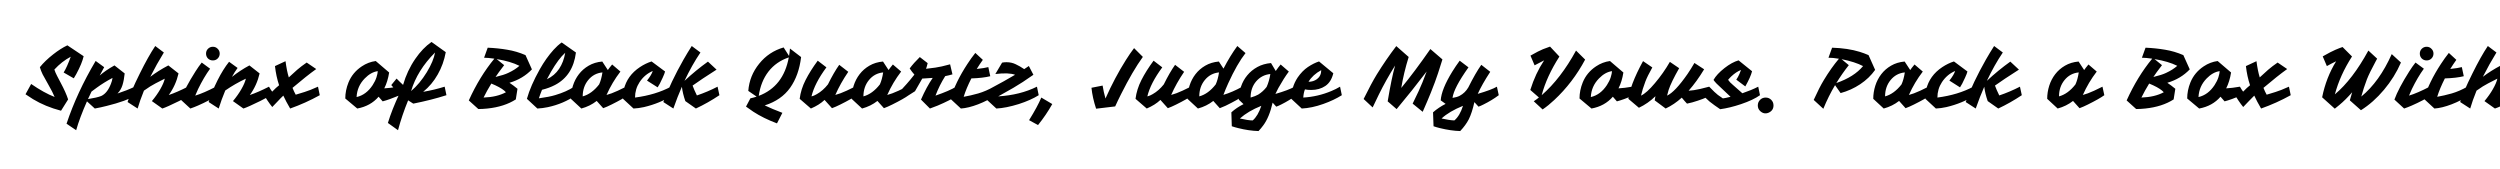 <svg width="4000" height="270" viewBox="0 0 4000 270" fill="none" xmlns="http://www.w3.org/2000/svg">
<g clip-path="url(#clip0_170_142)">
<path d="M113.18 90.755C103.55 95.885 94.82 102.725 86.99 111.275C87.98 114.425 89.42 117.8 91.31 121.4C93.2 124.91 95.18 128.69 97.25 132.74C102.74 143 106.655 151.775 108.995 159.065L97.655 177.155C80.825 172.745 65.885 166.58 52.835 158.66C48.785 156.14 44.78 153.53 40.82 150.83L49.865 134.36C63.545 143.81 76.055 150.74 87.395 155.15C85.235 149.84 81.995 143.45 77.675 135.98C73.355 128.42 70.205 122.75 68.225 118.97C66.335 115.1 64.85 111.275 63.77 107.495C69.35 100.565 76.46 93.725 85.1 86.975C93.02 80.765 100.58 75.95 107.78 72.53L133.835 89.945C132.125 97.595 128.21 107.09 122.09 118.43C120.56 121.31 119.21 123.605 118.04 125.315L101.84 116C105.44 110.24 109.22 101.825 113.18 90.755ZM159.526 120.86C165.466 115.55 173.341 110.15 183.151 104.66L199.486 117.485C198.766 124.685 197.596 130.895 195.976 136.115C194.356 141.335 191.701 145.835 188.011 149.615C197.731 146.465 206.956 142.82 215.686 138.68L218.521 152.315C207.091 158.705 191.161 164.42 170.731 169.46C164.431 171.08 158.086 172.475 151.696 173.645L139.141 162.17C131.401 179.63 125.641 195.02 121.861 208.34L106.471 197.945C117.541 164.645 133.066 131.165 153.046 97.505L166.681 107.495L159.526 120.86ZM140.761 158.525C150.481 156.995 157.591 155.33 162.091 153.53C168.571 150.47 173.701 143.99 177.481 134.09C178.741 131.03 179.596 127.88 180.046 124.64C170.866 129.5 162.451 134.72 154.801 140.3C152.191 142.19 149.401 144.26 146.431 146.51L140.761 158.525ZM240.439 122.885C248.809 116.495 258.439 110.42 269.329 104.66L285.664 117.485C282.694 130.265 277.474 141.785 270.004 152.045C279.004 148.985 289.219 144.53 300.649 138.68L303.484 152.315C299.794 154.745 294.169 157.85 286.609 161.63C273.649 168.02 264.694 172.025 259.744 173.645L243.004 161.765C248.404 155.285 252.904 148.895 256.504 142.595C260.194 136.205 262.579 130.625 263.659 125.855C251.869 131.705 244.084 135.845 240.304 138.275C236.614 140.705 233.284 142.955 230.314 145.025C225.904 155.915 222.529 165.455 220.189 173.645L204.124 163.25C207.094 153.08 213.619 137.87 223.699 117.62C232.879 99.08 241.114 84.41 248.404 73.61L262.174 84.005C254.614 96.245 247.369 109.205 240.439 122.885ZM332.766 93.59C330.696 91.43 329.661 88.82 329.661 85.76C329.661 82.7 330.696 80.135 332.766 78.065C334.926 75.905 337.536 74.825 340.596 74.825C343.656 74.825 346.221 75.905 348.291 78.065C350.451 80.135 351.531 82.7 351.531 85.76C351.531 88.82 350.451 91.43 348.291 93.59C346.221 95.66 343.656 96.695 340.596 96.695C337.536 96.695 334.926 95.66 332.766 93.59ZM312.381 152.99C321.561 150.2 332.586 145.43 345.456 138.68L348.291 152.315C339.561 157.985 329.031 163.52 316.701 168.92C312.561 170.72 308.511 172.295 304.551 173.645L289.026 159.335C293.436 147.275 301.356 132.245 312.786 114.245C316.206 108.845 319.536 104.12 322.776 100.07L336.141 109.925C329.571 118.925 323.181 129.77 316.971 142.46C315.171 146.24 313.641 149.75 312.381 152.99ZM371.11 123.02C380.11 115.91 389.425 109.79 399.055 104.66L415.39 117.485C412.42 130.265 407.2 141.785 399.73 152.045C408.73 148.985 418.945 144.53 430.375 138.68L433.21 152.315C429.52 154.745 423.895 157.85 416.335 161.63C403.375 168.02 394.42 172.025 389.47 173.645L372.73 161.765C378.13 155.285 382.63 148.895 386.23 142.595C389.92 136.205 392.305 130.625 393.385 125.855C381.865 131.255 370.885 137.555 360.445 144.755C356.305 154.655 352.795 164.285 349.915 173.645L333.85 163.25C336.91 152.9 341.68 141.245 348.16 128.285C354.01 116.675 360.13 106.865 366.52 98.855L380.155 108.71C377.005 112.94 373.99 117.71 371.11 123.02ZM435.628 171.215C430.678 165.185 425.637 157.67 420.507 148.67L430.363 138.68C432.253 142.01 433.963 144.665 435.493 146.645C439.723 142.235 443.413 138.815 446.562 136.385C443.413 127.025 441.208 116.81 439.948 105.74L456.823 97.91C458.263 108.62 460.018 117.26 462.088 123.83C466.588 119.6 471.043 115.55 475.453 111.68C479.953 107.81 485.038 103.94 490.708 100.07L505.962 110.465C495.613 117.845 482.968 127.88 468.028 140.57C469.558 144.53 471.268 148.175 473.158 151.505C484.228 148.265 492.103 145.7 496.783 143.81C501.553 141.83 505.558 140.12 508.798 138.68L511.633 152.315C496.333 160.775 480.538 167.885 464.248 173.645C459.748 165.995 456.103 159.11 453.313 152.99C450.253 155.87 447.373 158.795 444.673 161.765C441.973 164.645 438.958 167.795 435.628 171.215ZM605.776 154.745C597.136 164.735 585.751 171.035 571.621 173.645L552.451 157.58C552.451 148.94 554.161 140.39 557.581 131.93C561.901 121.31 569.011 112.715 578.911 106.145C585.751 101.555 593.176 98.72 601.186 97.64L622.651 116C621.121 125.72 618.511 134.18 614.821 141.38C621.301 141.02 628.636 140.12 636.826 138.68L639.796 152.315C628.096 157.175 618.916 160.46 612.256 162.17L605.776 154.745ZM570.541 155.285C580.801 152.945 589.351 146.6 596.191 136.25C599.071 131.84 601.141 127.61 602.401 123.56C603.661 119.51 604.336 116.27 604.426 113.84C597.136 114.83 590.206 118.7 583.636 125.45C575.446 133.82 571.081 143.765 570.541 155.285ZM620.618 196.73C624.938 182.6 631.058 167.075 638.978 150.155C634.478 145.655 630.158 140.975 626.018 136.115L634.523 125.72L640.193 131.39C641.813 133.01 643.388 134.495 644.918 135.845C649.238 120.725 655.763 106.82 664.493 94.13C672.323 82.7 680.963 73.7 690.413 67.13L713.228 83.465C710.888 96.335 706.613 108.215 700.403 119.105C694.283 129.995 686.498 139.265 677.048 146.915C688.748 144.935 700.223 142.19 711.473 138.68L714.308 152.315C698.288 157.445 680.603 161.945 661.253 165.815L653.018 160.55C646.448 176.57 641.048 192.5 636.818 208.34L620.618 196.73ZM657.743 145.7C666.923 137.96 675.293 127.925 682.853 115.595C690.143 103.535 694.553 93.005 696.083 84.005C677.093 102.995 664.313 123.56 657.743 145.7ZM815.158 132.47C819.388 135.26 823.663 138.455 827.983 142.055L825.283 159.065C813.043 166.895 797.923 171.755 779.923 173.645C774.793 174.185 769.933 174.455 765.343 174.455L750.088 160.685C761.608 135.215 775.243 112.94 790.993 93.86C784.063 92.87 778.573 92.375 774.523 92.375L780.328 76.31C791.128 76.76 801.523 77.84 811.513 79.55C821.503 81.17 831.268 84.05 840.808 88.19L851.068 111.005C841.438 121.085 829.468 128.24 815.158 132.47ZM792.883 123.155C801.883 120.995 808.633 118.835 813.133 116.675C820.333 113.345 826.318 109.565 831.088 105.335C821.638 100.565 809.488 96.965 794.638 94.535L806.653 104.255C799.993 112.895 795.403 119.195 792.883 123.155ZM773.713 156.095C788.113 155.555 800.038 152.72 809.488 147.59C806.338 143.99 800.713 140.3 792.613 136.52C790.363 135.53 788.203 134.585 786.133 133.685C781.363 141.425 777.223 148.895 773.713 156.095ZM843.057 158.12C846.927 144.17 853.813 128.375 863.713 110.735C870.283 99.035 877.663 88.64 885.853 79.55C889.993 74.96 894.268 71.09 898.678 67.94L921.493 84.005C918.433 108.575 907.273 125.9 888.013 135.98C881.803 139.22 874.873 141.785 867.223 143.675C865.063 148.985 863.398 153.53 862.228 157.31C873.388 155.78 882.073 154.07 888.283 152.18C900.433 148.58 910.558 144.08 918.658 138.68L921.493 152.315C908.263 161.495 893.233 167.885 876.403 171.485C870.823 172.655 865.288 173.375 859.798 173.645L843.057 158.12ZM875.053 126.8C883.243 122.93 889.768 117.35 894.628 110.06C899.488 102.77 902.728 94.22 904.348 84.41C897.238 90.8 889.633 100.97 881.533 114.92C879.193 118.88 877.033 122.84 875.053 126.8ZM954.728 161.495C947.618 167.075 939.428 171.125 930.158 173.645L913.418 158.12C913.418 151.01 914.498 144.035 916.658 137.195C918.818 130.355 922.013 124.19 926.243 118.7C930.473 113.21 935.693 108.665 941.903 105.065C948.203 101.375 955.448 99.17 963.638 98.45L972.548 112.085C973.628 110.375 975.923 107.405 979.433 103.175L992.663 114.515C983.753 126.125 976.373 138.545 970.523 151.775L970.118 152.045C975.338 150.695 981.458 148.4 988.478 145.16C995.498 141.83 999.953 139.67 1001.84 138.68L1004.81 152.315C999.503 156.185 990.683 161.18 978.353 167.3C973.493 169.73 969.083 171.665 965.123 173.105L954.728 161.495ZM932.318 154.205C941.948 151.595 950.723 145.205 958.643 135.035C960.983 129.905 962.738 123.515 963.908 115.865C954.638 116.765 947.033 120.86 941.093 128.15C935.243 135.35 932.318 144.035 932.318 154.205ZM1016.05 156.095C1038.1 153.215 1057.27 147.41 1073.56 138.68L1076.53 152.315C1062.67 161.045 1047.28 167.39 1030.36 171.35C1024.69 172.61 1019.11 173.375 1013.62 173.645L996.876 158.12C996.876 151.73 997.281 146.78 998.091 143.27C1001.6 128.42 1010.2 116.45 1023.88 107.36C1030 103.31 1036.21 100.295 1042.51 98.315L1064.11 114.38C1063.66 116.45 1062.4 119.735 1060.33 124.235C1056.91 131.795 1054.21 136.97 1052.23 139.76L1035.22 128.96C1040.08 122.84 1043.14 117.71 1044.4 113.57C1035.76 117.26 1028.74 123.2 1023.34 131.39C1018.48 138.77 1016.05 147.005 1016.05 156.095ZM1151.08 152.315C1138.84 160.505 1126.29 167.615 1113.42 173.645L1096.54 161.765C1093.75 153.845 1091.91 146.195 1091.01 138.815C1086.42 149.255 1081.87 160.865 1077.37 173.645L1061.31 163.25C1069.14 142.19 1079.89 119.6 1093.57 95.48C1097.89 87.92 1102.3 80.63 1106.8 73.61L1120.71 84.005C1111.62 97.415 1103.11 112.535 1095.19 129.365C1107.25 118.115 1119.76 107.855 1132.72 98.585L1146.49 111.41C1129.93 121.94 1117.15 130.445 1108.15 136.925C1109.68 141.245 1111.98 146.51 1115.04 152.72C1126.47 148.85 1137.49 144.17 1148.11 138.68L1151.08 152.315ZM1223.58 168.65C1231.23 172.34 1240.64 176.3 1251.8 180.53L1243.16 197.405C1228.58 191.915 1215.98 185.705 1205.36 178.775C1201.67 176.345 1197.75 173.6 1193.61 170.54L1200.63 157.31C1203.78 156.68 1207.11 155.78 1210.62 154.61L1197.26 145.43C1198.52 129.23 1204.32 114.74 1214.67 101.96C1224.93 89.18 1237.98 80.495 1253.82 75.905L1262.46 89.54C1263 86.66 1263.5 82.7 1263.95 77.66L1281.77 91.295C1279.43 110.825 1273.58 127.205 1264.22 140.435C1254.86 153.575 1241.31 162.98 1223.58 168.65ZM1214 153.395C1240.37 143.405 1256.39 122.885 1262.06 91.835C1248.65 96.335 1237.8 103.895 1229.52 114.515C1221.33 125.135 1216.16 138.095 1214 153.395ZM1319.3 159.875C1313.63 165.275 1306.34 169.865 1297.43 173.645L1279.48 158.12C1280.74 147.95 1283.89 137.915 1288.93 128.015C1293.97 118.115 1300.45 107.81 1308.37 97.1L1322.27 107.765C1309.67 124.775 1301.71 140.255 1298.38 154.205C1298.47 154.205 1299.28 153.98 1300.81 153.53C1302.43 152.99 1304.5 152 1307.02 150.56C1313.41 146.96 1319.3 141.785 1324.7 135.035C1331 122.255 1337.03 111.815 1342.79 103.715L1357.24 114.92C1348.78 127.34 1341.89 139.625 1336.58 151.775L1336.04 152.045C1341.8 150.515 1348.06 148.175 1354.81 145.025C1361.65 141.875 1366.01 139.76 1367.9 138.68L1370.74 152.315C1365.16 156.365 1356.38 161.36 1344.41 167.3C1339.55 169.73 1335.14 171.665 1331.18 173.105L1319.3 159.875ZM1403.89 161.495C1396.78 167.075 1388.59 171.125 1379.32 173.645L1362.58 158.12C1362.58 151.01 1363.66 144.035 1365.82 137.195C1367.98 130.355 1371.18 124.19 1375.41 118.7C1379.64 113.21 1384.86 108.665 1391.07 105.065C1397.37 101.375 1404.61 99.17 1412.8 98.45L1421.71 112.085C1422.79 110.375 1425.09 107.405 1428.6 103.175L1441.83 114.515C1432.92 126.125 1425.54 138.545 1419.69 151.775L1419.28 152.045C1424.5 150.695 1430.62 148.4 1437.64 145.16C1444.66 141.83 1449.12 139.67 1451.01 138.68L1453.98 152.315C1448.67 156.185 1439.85 161.18 1427.52 167.3C1422.66 169.73 1418.25 171.665 1414.29 173.105L1403.89 161.495ZM1381.48 154.205C1391.11 151.595 1399.89 145.205 1407.81 135.035C1410.15 129.905 1411.9 123.515 1413.07 115.865C1403.8 116.765 1396.2 120.86 1390.26 128.15C1384.41 135.35 1381.48 144.035 1381.48 154.205ZM1455.49 109.52C1459.81 103.67 1465.21 97.595 1471.69 91.295L1484.25 101.015C1483.26 105.155 1482.4 108.17 1481.68 110.06C1493.29 108.8 1501.66 107.54 1506.79 106.28C1511.92 105.02 1516.38 103.895 1520.16 102.905L1523.94 118.97C1520.25 120.05 1516.38 120.995 1512.33 121.805C1506.12 131.615 1500.94 142.01 1496.8 152.99C1511.74 147.86 1522.77 143.09 1529.88 138.68L1532.85 152.315C1524.57 157.715 1513.72 163.25 1500.31 168.92C1495.99 170.72 1491.85 172.295 1487.89 173.645L1473.58 159.335C1479.43 145.925 1485.69 134.36 1492.35 124.64C1486.05 125.18 1480.47 125.54 1475.61 125.72C1474.17 128.42 1470.3 135.17 1464 145.97L1454.01 152.315L1441.18 144.755C1448.65 136.655 1453.69 130.985 1456.3 127.745C1458.91 124.505 1461.16 121.715 1463.05 119.375C1460.44 116.495 1457.92 113.21 1455.49 109.52ZM1562.81 110.33C1571.18 109.43 1577.35 108.44 1581.31 107.36L1584.41 121.94C1576.49 123.92 1566.41 125.09 1554.17 125.45C1548.68 136.25 1544.59 146.06 1541.89 154.88C1549.18 153.62 1556.96 151.82 1565.24 149.48C1573.52 147.05 1581.85 143.45 1590.22 138.68L1593.05 152.315C1584.86 157.985 1575.5 162.845 1564.97 166.895C1554.62 170.855 1545.44 173.105 1537.43 173.645L1520.69 158.12C1526 140.48 1535.05 121.895 1547.83 102.365C1551.79 96.245 1556.02 90.35 1560.52 84.68L1572.53 95.75C1569.02 100.61 1565.78 105.47 1562.81 110.33ZM1597.14 154.205C1620.63 152.765 1641.29 147.59 1659.11 138.68L1661.94 152.315C1653.48 157.625 1642.86 162.35 1630.08 166.49C1616.49 170.72 1604.52 173.105 1594.17 173.645L1577.97 158.66C1579.59 151.19 1581.08 145.925 1582.43 142.865C1599.71 133.685 1613.61 125.945 1624.14 119.645C1617.48 117.125 1606.95 116.72 1592.55 118.43L1603.35 100.205C1605.42 99.755 1607.76 99.53 1610.37 99.53C1615.77 99.53 1620.68 100.61 1625.09 102.77C1629.59 104.84 1634.13 107.45 1638.72 110.6L1646.15 105.605L1653.44 119.645C1641.65 128.015 1630.94 134.99 1621.31 140.57C1611.68 146.15 1603.62 150.695 1597.14 154.205ZM1646.52 192.275C1655.52 177.785 1662.04 165.725 1666.09 156.095L1683.64 166.49C1677.07 178.19 1669.47 189.395 1660.83 200.105L1646.52 192.275ZM1753.77 173.915C1749.9 162.215 1747.43 151.055 1746.35 140.435L1764.17 136.925C1765.25 143.765 1766.78 150.65 1768.76 157.58C1778.66 135.35 1789.55 114.83 1801.43 96.02C1805.66 89.27 1810.02 82.925 1814.52 76.985L1828.56 91.025C1817.76 105.965 1806.2 125.72 1793.87 150.29C1790.18 157.58 1786.98 164.24 1784.28 170.27L1753.77 173.915ZM1856.66 159.875C1850.99 165.275 1843.7 169.865 1834.79 173.645L1816.84 158.12C1818.1 147.95 1821.25 137.915 1826.29 128.015C1831.33 118.115 1837.81 107.81 1845.73 97.1L1859.63 107.765C1847.03 124.775 1839.07 140.255 1835.74 154.205C1835.83 154.205 1836.64 153.98 1838.17 153.53C1839.79 152.99 1841.86 152 1844.38 150.56C1850.77 146.96 1856.66 141.785 1862.06 135.035C1868.36 122.255 1874.39 111.815 1880.15 103.715L1894.6 114.92C1886.14 127.34 1879.25 139.625 1873.94 151.775L1873.4 152.045C1879.16 150.515 1885.42 148.175 1892.17 145.025C1899.01 141.875 1903.37 139.76 1905.26 138.68L1908.1 152.315C1902.52 156.365 1893.74 161.36 1881.77 167.3C1876.91 169.73 1872.5 171.665 1868.54 173.105L1856.66 159.875ZM1941.26 161.495C1934.15 167.075 1925.96 171.125 1916.69 173.645L1899.95 158.12C1899.95 151.01 1901.03 144.035 1903.19 137.195C1905.35 130.355 1908.54 124.19 1912.77 118.7C1917 113.21 1922.22 108.665 1928.43 105.065C1934.73 101.375 1941.98 99.17 1950.17 98.45L1957.59 109.79C1964.61 96.2 1971.99 84.14 1979.73 73.61L1992.83 84.95C1983.92 96.29 1974.69 112.4 1965.15 133.28C1962.27 139.58 1959.71 145.745 1957.46 151.775C1967.09 148.895 1977.17 144.53 1987.7 138.68L1990.67 152.315C1984.55 156.905 1974.65 162.53 1960.97 169.19C1957.1 170.99 1953.99 172.295 1951.65 173.105L1941.26 161.495ZM1918.85 154.205C1928.48 151.595 1937.25 145.205 1945.17 135.035C1947.51 129.905 1949.27 123.515 1950.44 115.865C1941.17 116.765 1933.56 120.86 1927.62 128.15C1921.77 135.35 1918.85 144.035 1918.85 154.205ZM1970.19 179.72C1975.77 174.68 1982.25 170.315 1989.63 166.625L1982.07 159.47C1982.07 152.36 1983.24 145.43 1985.58 138.68C1987.83 131.93 1991.16 125.9 1995.57 120.59C1999.98 115.19 2005.38 110.735 2011.77 107.225C2018.16 103.715 2025.45 101.6 2033.64 100.88L2041.2 113.57C2043.99 109.52 2046.6 106.055 2049.03 103.175L2062.13 114.515C2056.91 121.445 2051.33 130.22 2045.39 140.84C2043.59 144.08 2042.01 147.23 2040.66 150.29C2054.43 146.33 2064.69 142.46 2071.44 138.68L2074.28 152.315C2066.9 157.805 2058.89 162.71 2050.25 167.03C2047.1 168.65 2044.35 169.865 2042.01 170.675L2036.21 164.195C2032.7 179.855 2027.66 192.05 2021.09 200.78C2018.84 203.84 2016.36 206.81 2013.66 209.69C2003.49 209.42 1992.65 207.845 1981.13 204.965C1977.44 204.065 1974.02 203.075 1970.87 201.995L1970.19 179.72ZM2000.97 156.095C2006.28 154.565 2010.33 152.99 2013.12 151.37C2018.34 148.13 2022.84 144.035 2026.62 139.085C2029.32 133.145 2031.3 126.26 2032.56 118.43C2023.38 119.33 2015.78 123.29 2009.75 130.31C2003.9 137.24 2000.97 145.835 2000.97 156.095ZM1983.83 189.575C1992.65 191.645 1999.49 192.68 2004.35 192.68C2009.93 187.91 2014.52 180.125 2018.12 169.325C2003.99 174.995 1992.56 181.745 1983.83 189.575ZM2097.92 143.945C2093.69 143.945 2090.36 143.63 2087.93 143C2086.49 146.51 2085.59 150.875 2085.23 156.095C2100.71 155.195 2115.65 151.73 2130.05 145.7C2134.91 143.72 2139.59 141.38 2144.09 138.68L2146.92 152.315C2138.55 157.625 2128.65 162.305 2117.22 166.355C2105.07 170.675 2093.6 173.105 2082.8 173.645L2066.06 158.12C2066.06 145.7 2069.43 134.36 2076.18 124.1C2081.04 116.99 2086.53 111.365 2092.65 107.225C2098.86 103.085 2104.8 100.115 2110.47 98.315L2133.29 117.215C2131.04 126.575 2126.76 133.37 2120.46 137.6C2114.16 141.83 2106.65 143.945 2097.92 143.945ZM2093.6 130.85C2098.82 130.85 2103.36 129.41 2107.23 126.53C2111.73 123.11 2113.98 118.34 2113.98 112.22C2104.89 117.17 2098.1 123.38 2093.6 130.85ZM2282.65 114.38C2267.17 134.72 2251.15 154.79 2234.59 174.59L2220.28 162.17C2224.33 137.78 2228.29 118.655 2232.16 104.795C2222.44 120.275 2213.75 135.8 2206.1 151.37C2203.04 157.49 2199.76 164.33 2196.25 171.89L2181.8 158.39C2190.17 141.47 2197.19 128.375 2202.86 119.105C2212.76 103.085 2223.16 87.965 2234.05 73.745L2253.89 91.16C2248.58 108.26 2244.62 124.775 2242.01 140.705C2256.32 123.335 2271.85 102.59 2288.59 78.47L2307.89 95.075C2302.49 112.535 2298.49 124.64 2295.88 131.39C2293.36 138.05 2291.2 143.63 2289.4 148.13C2286.16 156.23 2281.79 166.49 2276.3 178.91L2260.24 165.815C2267.71 150.695 2272.97 139.265 2276.03 131.525C2279.09 123.785 2281.3 118.07 2282.65 114.38ZM2364.41 150.155C2378.99 145.925 2389.2 142.1 2395.05 138.68L2398.02 152.315C2390.82 157.715 2382.77 162.62 2373.86 167.03C2370.71 168.65 2367.96 169.865 2365.62 170.675L2359.01 163.385C2356.49 174.815 2353.52 183.95 2350.1 190.79C2346.86 197.09 2342.27 203.39 2336.33 209.69C2326.43 209.42 2315.58 207.845 2303.79 204.965C2300.1 204.065 2296.73 203.075 2293.67 201.995L2292.86 179.72C2298.89 174.41 2305.59 169.91 2312.97 166.22L2305.14 160.55C2305.95 148.67 2312.12 133.37 2323.64 114.65C2327.24 108.8 2331.2 102.95 2335.52 97.1L2349.56 107.765C2333.81 129.905 2325.3 146.195 2324.04 156.635C2328.81 155.915 2332.64 154.79 2335.52 153.26C2341.28 150.2 2345.87 145.745 2349.29 139.895C2357.03 124.415 2363.96 112.355 2370.08 103.715L2384.39 114.92C2375.57 128.42 2368.91 140.165 2364.41 150.155ZM2306.49 189.575C2314.77 191.465 2321.61 192.5 2327.01 192.68C2332.86 187.73 2337.45 179.945 2340.78 169.325C2326.11 175.265 2314.68 182.015 2306.49 189.575ZM2466.7 152.315C2487.13 134.495 2505.45 110.69 2521.65 80.9L2536.23 95.345C2523.09 120.005 2506.62 141.56 2486.82 160.01C2480.61 165.86 2474.4 170.9 2468.19 175.13L2454.01 162.035C2457.52 159.695 2460.27 157.67 2462.25 155.96L2448.48 143.945C2453.97 126.305 2461.35 110.51 2470.62 96.56C2467.56 98 2462.47 100.655 2455.36 104.525L2448.75 89C2457.75 83.87 2464.41 80.45 2468.73 78.74C2473.05 77.03 2476.83 75.635 2480.07 74.555L2495.05 90.485C2481.37 111.815 2471.92 132.425 2466.7 152.315ZM2580.55 154.745C2571.91 164.735 2560.52 171.035 2546.39 173.645L2527.22 157.58C2527.22 148.94 2528.93 140.39 2532.35 131.93C2536.67 121.31 2543.78 112.715 2553.68 106.145C2560.52 101.555 2567.95 98.72 2575.96 97.64L2597.42 116C2595.89 125.72 2593.28 134.18 2589.59 141.38C2596.07 141.02 2603.41 140.12 2611.6 138.68L2614.57 152.315C2602.87 157.175 2593.69 160.46 2587.03 162.17L2580.55 154.745ZM2545.31 155.285C2555.57 152.945 2564.12 146.6 2570.96 136.25C2573.84 131.84 2575.91 127.61 2577.17 123.56C2578.43 119.51 2579.11 116.27 2579.2 113.84C2571.91 114.83 2564.98 118.7 2558.41 125.45C2550.22 133.82 2545.85 143.765 2545.31 155.285ZM2648.71 153.935C2640.79 161.675 2631.97 167.84 2622.25 172.43L2605.38 158.12C2607.27 148.49 2609.52 140.21 2612.13 133.28C2616.36 122.21 2621.94 110.375 2628.87 97.775L2643.72 107.9C2638.5 117.17 2634.81 124.64 2632.65 130.31C2629.41 138.86 2627.07 146.42 2625.63 152.99C2631.57 150.29 2638.99 143.63 2647.9 133.01C2656.9 122.39 2664.87 111.05 2671.8 98.99L2686.65 109.115C2678.1 124.145 2672.47 135.755 2669.77 143.945C2668.78 147.095 2667.97 150.11 2667.34 152.99C2675.8 149.12 2686.69 137.6 2700.01 118.43C2703.88 112.76 2707.57 106.865 2711.08 100.745L2726.61 110.87C2718.69 124.01 2710.41 135.44 2701.77 145.16C2707.08 144.89 2713.24 143.945 2720.26 142.325C2727.28 140.705 2732.1 139.49 2734.71 138.68L2737.68 152.315C2729.94 156.455 2719.95 160.28 2707.71 163.79C2704.38 164.69 2701.54 165.365 2699.2 165.815C2699.11 165.815 2697.76 164.33 2695.15 161.36C2692.63 158.39 2691.19 156.68 2690.83 156.23C2682.82 163.52 2674.23 169.325 2665.05 173.645L2647.5 160.55L2648.71 153.935ZM2752.27 174.725C2745.79 170.405 2740.12 166.31 2735.26 162.44C2730.85 158.57 2726.04 153.935 2720.82 148.535L2734.72 138.68C2741.02 145.25 2745.66 149.66 2748.63 151.91C2751.6 154.07 2754.25 155.915 2756.59 157.445C2759.11 157.175 2763.21 156.32 2768.88 154.88L2746.47 133.685C2744.4 131.525 2742.78 129.59 2741.61 127.88C2745.03 121.76 2750.92 115.415 2759.29 108.845C2767.12 102.725 2774.59 98.63 2781.7 96.56L2803.3 113.975C2801.77 120.095 2798.17 128.195 2792.5 138.275L2778.06 127.475C2779.95 124.685 2781.61 121.67 2783.05 118.43C2784.49 115.19 2785.35 113.03 2785.62 111.95C2780.58 113.84 2775.4 117.26 2770.09 122.21C2768.2 124.01 2766.49 125.855 2764.96 127.745C2766.67 130.355 2769.28 133.1 2772.79 135.98C2778.73 141.11 2783.73 145.52 2787.78 149.21C2797.77 145.79 2806.23 142.28 2813.16 138.68L2815.99 152.315C2808.79 157.445 2798.67 162.215 2785.62 166.625C2773.56 170.675 2762.44 173.375 2752.27 174.725ZM2812.49 168.785C2812.49 165.185 2813.71 162.17 2816.14 159.74C2818.57 157.31 2821.54 156.095 2825.05 156.095C2828.56 156.095 2831.53 157.31 2833.96 159.74C2836.39 162.17 2837.6 165.14 2837.6 168.65C2837.6 174.05 2835.04 177.92 2829.91 180.26C2824.87 182.42 2820.28 181.52 2816.14 177.56C2813.71 175.22 2812.49 172.295 2812.49 168.785ZM2901.93 159.875C2907.96 146.555 2913.36 135.98 2918.13 128.15C2925.87 115.28 2933.92 103.895 2942.29 93.995C2936.08 92.915 2930.5 92.375 2925.55 92.375L2931.36 76.31C2948.28 76.85 2962.99 79.055 2975.5 82.925C2980.18 84.365 2984.91 86.12 2989.68 88.19L3000.21 111.815C2994 120.635 2986.03 128.285 2976.31 134.765C2966.68 141.155 2956.24 145.88 2944.99 148.94L2936.08 136.25C2929.06 148.04 2922.81 160.64 2917.32 174.05L2901.93 159.875ZM2938.11 132.875C2957.1 126.305 2971.36 117.26 2980.9 105.74C2972.35 101.24 2960.88 97.55 2946.48 94.67L2958.09 104.255C2950.89 113.345 2944.23 122.885 2938.11 132.875ZM3038.53 161.495C3031.42 167.075 3023.23 171.125 3013.96 173.645L2997.22 158.12C2997.22 151.01 2998.3 144.035 3000.46 137.195C3002.62 130.355 3005.81 124.19 3010.04 118.7C3014.27 113.21 3019.49 108.665 3025.7 105.065C3032 101.375 3039.25 99.17 3047.44 98.45L3056.35 112.085C3057.43 110.375 3059.72 107.405 3063.23 103.175L3076.46 114.515C3067.55 126.125 3060.17 138.545 3054.32 151.775L3053.92 152.045C3059.14 150.695 3065.26 148.4 3072.28 145.16C3079.3 141.83 3083.75 139.67 3085.64 138.68L3088.61 152.315C3083.3 156.185 3074.48 161.18 3062.15 167.3C3057.29 169.73 3052.88 171.665 3048.92 173.105L3038.53 161.495ZM3016.12 154.205C3025.75 151.595 3034.52 145.205 3042.44 135.035C3044.78 129.905 3046.54 123.515 3047.71 115.865C3038.44 116.765 3030.83 120.86 3024.89 128.15C3019.04 135.35 3016.12 144.035 3016.12 154.205ZM3099.85 156.095C3121.9 153.215 3141.07 147.41 3157.36 138.68L3160.33 152.315C3146.47 161.045 3131.08 167.39 3114.16 171.35C3108.49 172.61 3102.91 173.375 3097.42 173.645L3080.68 158.12C3080.68 151.73 3081.08 146.78 3081.89 143.27C3085.4 128.42 3094 116.45 3107.68 107.36C3113.8 103.31 3120.01 100.295 3126.31 98.315L3147.91 114.38C3147.46 116.45 3146.2 119.735 3144.13 124.235C3140.71 131.795 3138.01 136.97 3136.03 139.76L3119.02 128.96C3123.88 122.84 3126.94 117.71 3128.2 113.57C3119.56 117.26 3112.54 123.2 3107.14 131.39C3102.28 138.77 3099.85 147.005 3099.85 156.095ZM3234.88 152.315C3222.64 160.505 3210.08 167.615 3197.21 173.645L3180.34 161.765C3177.55 153.845 3175.7 146.195 3174.8 138.815C3170.21 149.255 3165.67 160.865 3161.17 173.645L3145.1 163.25C3152.93 142.19 3163.69 119.6 3177.37 95.48C3181.69 87.92 3186.1 80.63 3190.6 73.61L3204.5 84.005C3195.41 97.415 3186.91 112.535 3178.99 129.365C3191.05 118.115 3203.56 107.855 3216.52 98.585L3230.29 111.41C3213.73 121.94 3200.95 130.445 3191.95 136.925C3193.48 141.245 3195.77 146.51 3198.83 152.72C3210.26 148.85 3221.29 144.17 3231.91 138.68L3234.88 152.315ZM3316.83 161.495C3309.72 167.075 3301.53 171.125 3292.26 173.645L3275.52 158.12C3275.52 151.01 3276.6 144.035 3278.76 137.195C3280.92 130.355 3284.12 124.19 3288.35 118.7C3292.58 113.21 3297.8 108.665 3304.01 105.065C3310.31 101.375 3317.55 99.17 3325.74 98.45L3334.65 112.085C3335.73 110.375 3338.03 107.405 3341.54 103.175L3354.77 114.515C3345.86 126.125 3338.48 138.545 3332.63 151.775L3332.22 152.045C3337.44 150.695 3343.56 148.4 3350.58 145.16C3357.6 141.83 3362.06 139.67 3363.95 138.68L3366.92 152.315C3361.61 156.185 3352.79 161.18 3340.46 167.3C3335.6 169.73 3331.19 171.665 3327.23 173.105L3316.83 161.495ZM3294.42 154.205C3304.05 151.595 3312.83 145.205 3320.75 135.035C3323.09 129.905 3324.84 123.515 3326.01 115.865C3316.74 116.765 3309.14 120.86 3303.2 128.15C3297.35 135.35 3294.42 144.035 3294.42 154.205ZM3467.7 132.47C3471.93 135.26 3476.2 138.455 3480.52 142.055L3477.82 159.065C3465.58 166.895 3450.46 171.755 3432.46 173.645C3427.33 174.185 3422.47 174.455 3417.88 174.455L3402.63 160.685C3414.15 135.215 3427.78 112.94 3443.53 93.86C3436.6 92.87 3431.11 92.375 3427.06 92.375L3432.87 76.31C3443.67 76.76 3454.06 77.84 3464.05 79.55C3474.04 81.17 3483.81 84.05 3493.35 88.19L3503.61 111.005C3493.98 121.085 3482.01 128.24 3467.7 132.47ZM3445.42 123.155C3454.42 120.995 3461.17 118.835 3465.67 116.675C3472.87 113.345 3478.86 109.565 3483.63 105.335C3474.18 100.565 3462.03 96.965 3447.18 94.535L3459.19 104.255C3452.53 112.895 3447.94 119.195 3445.42 123.155ZM3426.25 156.095C3440.65 155.555 3452.58 152.72 3462.03 147.59C3458.88 143.99 3453.25 140.3 3445.15 136.52C3442.9 135.53 3440.74 134.585 3438.67 133.685C3433.9 141.425 3429.76 148.895 3426.25 156.095ZM3552.84 154.745C3544.2 164.735 3532.81 171.035 3518.68 173.645L3499.51 157.58C3499.51 148.94 3501.22 140.39 3504.64 131.93C3508.96 121.31 3516.07 112.715 3525.97 106.145C3532.81 101.555 3540.24 98.72 3548.25 97.64L3569.71 116C3568.18 125.72 3565.57 134.18 3561.88 141.38C3568.36 141.02 3575.7 140.12 3583.89 138.68L3586.86 152.315C3575.16 157.175 3565.98 160.46 3559.32 162.17L3552.84 154.745ZM3517.6 155.285C3527.86 152.945 3536.41 146.6 3543.25 136.25C3546.13 131.84 3548.2 127.61 3549.46 123.56C3550.72 119.51 3551.4 116.27 3551.49 113.84C3544.2 114.83 3537.27 118.7 3530.7 125.45C3522.51 133.82 3518.14 143.765 3517.6 155.285ZM3589.14 171.215C3584.19 165.185 3579.15 157.67 3574.02 148.67L3583.88 138.68C3585.77 142.01 3587.48 144.665 3589.01 146.645C3593.24 142.235 3596.93 138.815 3600.08 136.385C3596.93 127.025 3594.72 116.81 3593.46 105.74L3610.34 97.91C3611.78 108.62 3613.53 117.26 3615.6 123.83C3620.1 119.6 3624.56 115.55 3628.97 111.68C3633.47 107.81 3638.55 103.94 3644.22 100.07L3659.48 110.465C3649.13 117.845 3636.48 127.88 3621.54 140.57C3623.07 144.53 3624.78 148.175 3626.67 151.505C3637.74 148.265 3645.62 145.7 3650.3 143.81C3655.07 141.83 3659.07 140.12 3662.31 138.68L3665.15 152.315C3649.85 160.775 3634.05 167.885 3617.76 173.645C3613.26 165.995 3609.62 159.11 3606.83 152.99C3603.77 155.87 3600.89 158.795 3598.19 161.765C3595.49 164.645 3592.47 167.795 3589.14 171.215ZM3778.06 154.475C3797.41 138.635 3813.65 116 3826.79 86.57L3841.51 100.07C3834.76 115.64 3825.71 130.175 3814.37 143.675C3803.03 157.175 3790.75 168.065 3777.52 176.345L3759.7 160.55C3760.51 157.58 3761.77 153.26 3763.48 147.59C3756.46 155.69 3749.62 162.485 3742.96 167.975C3740.62 169.955 3738.19 171.935 3735.67 173.915L3715.42 155.69C3719.65 134.63 3727.12 115.415 3737.83 98.045C3733.42 100.115 3728.47 102.68 3722.98 105.74L3716.36 90.215C3725.54 84.995 3732.29 81.485 3736.61 79.685C3741.02 77.795 3744.85 76.31 3748.09 75.23L3763.21 90.35C3750.34 110.42 3741.2 130.625 3735.8 150.965C3754.7 135.125 3772.57 111.77 3789.4 80.9L3803.44 93.86L3801.01 98.315C3794.44 110.465 3789.8 119.96 3787.1 126.8C3783.5 136.25 3780.49 145.475 3778.06 154.475ZM3874.8 93.59C3872.73 91.43 3871.7 88.82 3871.7 85.76C3871.7 82.7 3872.73 80.135 3874.8 78.065C3876.96 75.905 3879.57 74.825 3882.63 74.825C3885.69 74.825 3888.26 75.905 3890.33 78.065C3892.49 80.135 3893.57 82.7 3893.57 85.76C3893.57 88.82 3892.49 91.43 3890.33 93.59C3888.26 95.66 3885.69 96.695 3882.63 96.695C3879.57 96.695 3876.96 95.66 3874.8 93.59ZM3854.42 152.99C3863.6 150.2 3874.62 145.43 3887.49 138.68L3890.33 152.315C3881.6 157.985 3871.07 163.52 3858.74 168.92C3854.6 170.72 3850.55 172.295 3846.59 173.645L3831.06 159.335C3835.47 147.275 3843.39 132.245 3854.82 114.245C3858.24 108.845 3861.57 104.12 3864.81 100.07L3878.18 109.925C3871.61 118.925 3865.22 129.77 3859.01 142.46C3857.21 146.24 3855.68 149.75 3854.42 152.99ZM3920.44 110.33C3928.81 109.43 3934.97 108.44 3938.93 107.36L3942.04 121.94C3934.12 123.92 3924.04 125.09 3911.8 125.45C3906.31 136.25 3902.21 146.06 3899.51 154.88C3906.8 153.62 3914.59 151.82 3922.87 149.48C3931.15 147.05 3939.47 143.45 3947.84 138.68L3950.68 152.315C3942.49 157.985 3933.13 162.845 3922.6 166.895C3912.25 170.855 3903.07 173.105 3895.06 173.645L3878.32 158.12C3883.63 140.48 3892.67 121.895 3905.45 102.365C3909.41 96.245 3913.64 90.35 3918.14 84.68L3930.16 95.75C3926.65 100.61 3923.41 105.47 3920.44 110.33ZM3972.58 122.885C3980.95 116.495 3990.58 110.42 4001.47 104.66L4017.81 117.485C4014.84 130.265 4009.62 141.785 4002.15 152.045C4011.15 148.985 4021.36 144.53 4032.79 138.68L4035.63 152.315C4031.94 154.745 4026.31 157.85 4018.75 161.63C4005.79 168.02 3996.84 172.025 3991.89 173.645L3975.15 161.765C3980.55 155.285 3985.05 148.895 3988.65 142.595C3992.34 136.205 3994.72 130.625 3995.8 125.855C3984.01 131.705 3976.23 135.845 3972.45 138.275C3968.76 140.705 3965.43 142.955 3962.46 145.025C3958.05 155.915 3954.67 165.455 3952.33 173.645L3936.27 163.25C3939.24 153.08 3945.76 137.87 3955.84 117.62C3965.02 99.08 3973.26 84.41 3980.55 73.61L3994.32 84.005C3986.76 96.245 3979.51 109.205 3972.58 122.885ZM4114.63 110.33C4123 109.43 4129.17 108.44 4133.13 107.36L4136.23 121.94C4128.31 123.92 4118.23 125.09 4105.99 125.45C4100.5 136.25 4096.41 146.06 4093.71 154.88C4101 153.62 4108.78 151.82 4117.06 149.48C4125.34 147.05 4133.67 143.45 4142.04 138.68L4144.87 152.315C4136.68 157.985 4127.32 162.845 4116.79 166.895C4106.44 170.855 4097.26 173.105 4089.25 173.645L4072.51 158.12C4077.82 140.48 4086.87 121.895 4099.65 102.365C4103.61 96.245 4107.84 90.35 4112.34 84.68L4124.35 95.75C4120.84 100.61 4117.6 105.47 4114.63 110.33ZM4166.78 122.885C4175.15 116.495 4184.78 110.42 4195.67 104.66L4212 117.485C4209.03 130.265 4203.81 141.785 4196.34 152.045C4205.34 148.985 4215.56 144.53 4226.99 138.68L4229.82 152.315C4226.13 154.745 4220.51 157.85 4212.95 161.63C4199.99 168.02 4191.03 172.025 4186.08 173.645L4169.34 161.765C4174.74 155.285 4179.24 148.895 4182.84 142.595C4186.53 136.205 4188.92 130.625 4190 125.855C4178.21 131.705 4170.42 135.845 4166.64 138.275C4162.95 140.705 4159.62 142.955 4156.65 145.025C4152.24 155.915 4148.87 165.455 4146.53 173.645L4130.46 163.25C4133.43 153.08 4139.96 137.87 4150.04 117.62C4159.22 99.08 4167.45 84.41 4174.74 73.61L4188.51 84.005C4180.95 96.245 4173.71 109.205 4166.78 122.885ZM4253.43 143.945C4249.2 143.945 4245.87 143.63 4243.44 143C4242 146.51 4241.1 150.875 4240.74 156.095C4256.22 155.195 4271.16 151.73 4285.56 145.7C4290.42 143.72 4295.1 141.38 4299.6 138.68L4302.44 152.315C4294.07 157.625 4284.17 162.305 4272.74 166.355C4260.59 170.675 4249.11 173.105 4238.31 173.645L4221.57 158.12C4221.57 145.7 4224.95 134.36 4231.7 124.1C4236.56 116.99 4242.05 111.365 4248.17 107.225C4254.38 103.085 4260.32 100.115 4265.99 98.315L4288.8 117.215C4286.55 126.575 4282.28 133.37 4275.98 137.6C4269.68 141.83 4262.16 143.945 4253.43 143.945ZM4249.11 130.85C4254.33 130.85 4258.88 129.41 4262.75 126.53C4267.25 123.11 4269.5 118.34 4269.5 112.22C4260.41 117.17 4253.61 123.38 4249.11 130.85ZM4337.46 159.74C4344.57 144.08 4354.65 126.845 4367.7 108.035C4371.57 102.455 4375.17 97.64 4378.5 93.59C4372.2 92.6 4367.02 92.105 4362.97 92.105L4369.18 75.365C4393.21 76.175 4415.04 80.495 4434.66 88.325L4426.96 107.9C4413.91 102.14 4399.15 97.595 4382.68 94.265L4394.29 103.85C4390.06 109.34 4385.52 115.595 4380.66 122.615C4386.15 123.695 4395.06 126.17 4407.39 130.04L4400.77 146.51L4384.3 141.11C4380.16 139.85 4375.8 138.635 4371.21 137.465C4363.47 150.515 4357.35 162.665 4352.85 173.915L4337.46 159.74ZM4459.49 93.59C4457.42 91.43 4456.39 88.82 4456.39 85.76C4456.39 82.7 4457.42 80.135 4459.49 78.065C4461.65 75.905 4464.26 74.825 4467.32 74.825C4470.38 74.825 4472.95 75.905 4475.02 78.065C4477.18 80.135 4478.26 82.7 4478.26 85.76C4478.26 88.82 4477.18 91.43 4475.02 93.59C4472.95 95.66 4470.38 96.695 4467.32 96.695C4464.26 96.695 4461.65 95.66 4459.49 93.59ZM4439.11 152.99C4448.29 150.2 4459.31 145.43 4472.18 138.68L4475.02 152.315C4466.29 157.985 4455.76 163.52 4443.43 168.92C4439.29 170.72 4435.24 172.295 4431.28 173.645L4415.75 159.335C4420.16 147.275 4428.08 132.245 4439.51 114.245C4442.93 108.845 4446.26 104.12 4449.5 100.07L4462.87 109.925C4456.3 118.925 4449.91 129.77 4443.7 142.46C4441.9 146.24 4440.37 149.75 4439.11 152.99ZM4497.84 123.02C4506.84 115.91 4516.15 109.79 4525.78 104.66L4542.12 117.485C4539.15 130.265 4533.93 141.785 4526.46 152.045C4535.46 148.985 4545.67 144.53 4557.1 138.68L4559.94 152.315C4556.25 154.745 4550.62 157.85 4543.06 161.63C4530.1 168.02 4521.15 172.025 4516.2 173.645L4499.46 161.765C4504.86 155.285 4509.36 148.895 4512.96 142.595C4516.65 136.205 4519.03 130.625 4520.11 125.855C4508.59 131.255 4497.61 137.555 4487.17 144.755C4483.03 154.655 4479.52 164.285 4476.64 173.645L4460.58 163.25C4463.64 152.9 4468.41 141.245 4474.89 128.285C4480.74 116.675 4486.86 106.865 4493.25 98.855L4506.88 108.71C4503.73 112.94 4500.72 117.71 4497.84 123.02ZM4583.55 143.945C4579.32 143.945 4575.99 143.63 4573.56 143C4572.12 146.51 4571.22 150.875 4570.86 156.095C4586.34 155.195 4601.28 151.73 4615.68 145.7C4620.54 143.72 4625.22 141.38 4629.72 138.68L4632.56 152.315C4624.19 157.625 4614.29 162.305 4602.86 166.355C4590.71 170.675 4579.23 173.105 4568.43 173.645L4551.69 158.12C4551.69 145.7 4555.07 134.36 4561.82 124.1C4566.68 116.99 4572.17 111.365 4578.29 107.225C4584.5 103.085 4590.44 100.115 4596.11 98.315L4618.92 117.215C4616.67 126.575 4612.4 133.37 4606.1 137.6C4599.8 141.83 4592.28 143.945 4583.55 143.945ZM4579.23 130.85C4584.45 130.85 4589 129.41 4592.87 126.53C4597.37 123.11 4599.62 118.34 4599.62 112.22C4590.53 117.17 4583.73 123.38 4579.23 130.85ZM4647.28 174.725C4640.8 170.405 4635.13 166.31 4630.27 162.44C4625.86 158.57 4621.05 153.935 4615.83 148.535L4629.73 138.68C4636.03 145.25 4640.67 149.66 4643.64 151.91C4646.61 154.07 4649.26 155.915 4651.6 157.445C4654.12 157.175 4658.22 156.32 4663.89 154.88L4641.48 133.685C4639.41 131.525 4637.79 129.59 4636.62 127.88C4640.04 121.76 4645.93 115.415 4654.3 108.845C4662.13 102.725 4669.6 98.63 4676.71 96.56L4698.31 113.975C4696.78 120.095 4693.18 128.195 4687.51 138.275L4673.07 127.475C4674.96 124.685 4676.62 121.67 4678.06 118.43C4679.5 115.19 4680.36 113.03 4680.63 111.95C4675.59 113.84 4670.41 117.26 4665.1 122.21C4663.21 124.01 4661.5 125.855 4659.97 127.745C4661.68 130.355 4664.29 133.1 4667.8 135.98C4673.74 141.11 4678.74 145.52 4682.79 149.21C4692.78 145.79 4701.24 142.28 4708.17 138.68L4711 152.315C4703.8 157.445 4693.68 162.215 4680.63 166.625C4668.57 170.675 4657.45 173.375 4647.28 174.725ZM4741.12 110.33C4749.49 109.43 4755.65 108.44 4759.61 107.36L4762.72 121.94C4754.8 123.92 4744.72 125.09 4732.48 125.45C4726.99 136.25 4722.89 146.06 4720.19 154.88C4727.48 153.62 4735.27 151.82 4743.55 149.48C4751.83 147.05 4760.15 143.45 4768.52 138.68L4771.36 152.315C4763.17 157.985 4753.81 162.845 4743.28 166.895C4732.93 170.855 4723.75 173.105 4715.74 173.645L4698.99 158.12C4704.3 140.48 4713.35 121.895 4726.13 102.365C4730.09 96.245 4734.32 90.35 4738.82 84.68L4750.84 95.75C4747.33 100.61 4744.09 105.47 4741.12 110.33ZM4833.67 151.1C4843.03 153.08 4855 154.79 4869.58 156.23L4863.77 174.995C4851.44 173.915 4842.58 172.88 4837.18 171.89C4831.87 170.9 4827.68 170.09 4824.62 169.46L4808.42 154.745C4819.4 131.885 4835.56 105.965 4856.89 76.985L4870.79 91.025C4859 107.225 4846.63 127.25 4833.67 151.1ZM4918.42 93.59C4916.35 91.43 4915.31 88.82 4915.31 85.76C4915.31 82.7 4916.35 80.135 4918.42 78.065C4920.58 75.905 4923.19 74.825 4926.25 74.825C4929.31 74.825 4931.87 75.905 4933.94 78.065C4936.1 80.135 4937.18 82.7 4937.18 85.76C4937.18 88.82 4936.1 91.43 4933.94 93.59C4931.87 95.66 4929.31 96.695 4926.25 96.695C4923.19 96.695 4920.58 95.66 4918.42 93.59ZM4898.03 152.99C4907.21 150.2 4918.24 145.43 4931.11 138.68L4933.94 152.315C4925.21 157.985 4914.68 163.52 4902.35 168.92C4898.21 170.72 4894.16 172.295 4890.2 173.645L4874.68 159.335C4879.09 147.275 4887.01 132.245 4898.44 114.245C4901.86 108.845 4905.19 104.12 4908.43 100.07L4921.79 109.925C4915.22 118.925 4908.83 129.77 4902.62 142.46C4900.82 146.24 4899.29 149.75 4898.03 152.99ZM4954.06 169.595C4950.64 171.125 4946.81 172.475 4942.58 173.645L4925.84 158.12C4925.84 151.01 4926.92 144.035 4929.08 137.195C4931.24 130.355 4934.44 124.19 4938.67 118.7C4942.9 113.21 4948.12 108.665 4954.33 105.065C4960.63 101.375 4967.87 99.17 4976.06 98.45L4984.97 112.085C4986.05 110.375 4988.35 107.405 4991.86 103.175L5005.09 114.515C4996.18 126.125 4988.8 138.545 4982.95 151.775L4982.54 152.045C4987.76 150.695 4993.88 148.4 5000.9 145.16C5007.92 141.83 5012.38 139.67 5014.27 138.68L5017.24 152.315C5011.93 156.185 5003.11 161.18 4990.78 167.3C4985.92 169.73 4981.51 171.665 4977.55 173.105L4973.36 168.515C4967.06 183.005 4962.02 196.28 4958.24 208.34L4942.85 197.945C4946.27 188.135 4950.01 178.685 4954.06 169.595ZM4944.74 154.205C4954.37 151.595 4963.15 145.205 4971.07 135.035C4973.41 129.905 4975.16 123.515 4976.33 115.865C4967.06 116.765 4959.46 120.86 4953.52 128.15C4947.67 135.35 4944.74 144.035 4944.74 154.205ZM5046.7 159.875C5041.03 165.275 5033.74 169.865 5024.83 173.645L5006.87 158.12C5008.13 147.95 5011.28 137.915 5016.32 128.015C5021.36 118.115 5027.84 107.81 5035.76 97.1L5049.67 107.765C5037.07 124.775 5029.1 140.255 5025.77 154.205C5025.86 154.205 5026.67 153.98 5028.2 153.53C5029.82 152.99 5031.89 152 5034.41 150.56C5040.8 146.96 5046.7 141.785 5052.1 135.035C5058.4 122.255 5064.43 111.815 5070.19 103.715L5084.63 114.92C5076.17 127.34 5069.29 139.625 5063.98 151.775L5063.44 152.045C5069.2 150.515 5075.45 148.175 5082.2 145.025C5089.04 141.875 5093.41 139.76 5095.3 138.68L5098.13 152.315C5092.55 156.365 5083.78 161.36 5071.81 167.3C5066.95 169.73 5062.54 171.665 5058.58 173.105L5046.7 159.875ZM5143.31 154.745C5134.67 164.735 5123.28 171.035 5109.15 173.645L5089.98 157.58C5089.98 148.94 5091.69 140.39 5095.11 131.93C5099.43 121.31 5106.54 112.715 5116.44 106.145C5123.28 101.555 5130.71 98.72 5138.72 97.64L5160.18 116C5158.65 125.72 5156.04 134.18 5152.35 141.38C5158.83 141.02 5166.17 140.12 5174.36 138.68L5177.33 152.315C5165.63 157.175 5156.45 160.46 5149.79 162.17L5143.31 154.745ZM5108.07 155.285C5118.33 152.945 5126.88 146.6 5133.72 136.25C5136.6 131.84 5138.67 127.61 5139.93 123.56C5141.19 119.51 5141.87 116.27 5141.96 113.84C5134.67 114.83 5127.74 118.7 5121.17 125.45C5112.98 133.82 5108.61 143.765 5108.07 155.285ZM5178.8 109.52C5183.12 103.67 5188.52 97.595 5195 91.295L5207.56 101.015C5206.57 105.155 5205.71 108.17 5204.99 110.06C5216.6 108.8 5224.97 107.54 5230.1 106.28C5235.23 105.02 5239.69 103.895 5243.47 102.905L5247.25 118.97C5243.56 120.05 5239.69 120.995 5235.64 121.805C5229.43 131.615 5224.25 142.01 5220.11 152.99C5235.05 147.86 5246.08 143.09 5253.19 138.68L5256.16 152.315C5247.88 157.715 5237.03 163.25 5223.62 168.92C5219.3 170.72 5215.16 172.295 5211.2 173.645L5196.89 159.335C5202.74 145.925 5209 134.36 5215.66 124.64C5209.36 125.18 5203.78 125.54 5198.92 125.72C5197.48 128.42 5193.61 135.17 5187.31 145.97L5177.32 152.315L5164.49 144.755C5171.96 136.655 5177 130.985 5179.61 127.745C5182.22 124.505 5184.47 121.715 5186.36 119.375C5183.75 116.495 5181.23 113.21 5178.8 109.52ZM5298.32 173.915C5294.45 162.215 5291.97 151.055 5290.89 140.435L5308.71 136.925C5309.79 143.765 5311.32 150.65 5313.3 157.58C5323.2 135.35 5334.09 114.83 5345.97 96.02C5350.2 89.27 5354.57 82.925 5359.07 76.985L5373.11 91.025C5362.31 105.965 5350.74 125.72 5338.41 150.29C5334.72 157.58 5331.53 164.24 5328.83 170.27L5298.32 173.915ZM5401.2 159.875C5395.53 165.275 5388.24 169.865 5379.33 173.645L5361.38 158.12C5362.64 147.95 5365.79 137.915 5370.83 128.015C5375.87 118.115 5382.35 107.81 5390.27 97.1L5404.17 107.765C5391.57 124.775 5383.61 140.255 5380.28 154.205C5380.37 154.205 5381.18 153.98 5382.71 153.53C5384.33 152.99 5386.4 152 5388.92 150.56C5395.31 146.96 5401.2 141.785 5406.6 135.035C5412.9 122.255 5418.93 111.815 5424.69 103.715L5439.14 114.92C5430.68 127.34 5423.79 139.625 5418.48 151.775L5417.94 152.045C5423.7 150.515 5429.96 148.175 5436.71 145.025C5443.55 141.875 5447.91 139.76 5449.8 138.68L5452.64 152.315C5447.06 156.365 5438.28 161.36 5426.31 167.3C5421.45 169.73 5417.04 171.665 5413.08 173.105L5401.2 159.875ZM5432.2 179.72C5437.78 174.68 5444.26 170.315 5451.64 166.625L5444.08 159.47C5444.08 152.36 5445.25 145.43 5447.59 138.68C5449.84 131.93 5453.17 125.9 5457.58 120.59C5461.99 115.19 5467.39 110.735 5473.78 107.225C5480.17 103.715 5487.46 101.6 5495.65 100.88L5503.21 113.57C5506 109.52 5508.61 106.055 5511.04 103.175L5524.14 114.515C5518.92 121.445 5513.34 130.22 5507.4 140.84C5505.6 144.08 5504.02 147.23 5502.67 150.29C5516.44 146.33 5526.7 142.46 5533.45 138.68L5536.29 152.315C5528.91 157.805 5520.9 162.71 5512.26 167.03C5509.11 168.65 5506.36 169.865 5504.02 170.675L5498.22 164.195C5494.71 179.855 5489.67 192.05 5483.1 200.78C5480.85 203.84 5478.37 206.81 5475.67 209.69C5465.5 209.42 5454.66 207.845 5443.14 204.965C5439.45 204.065 5436.03 203.075 5432.88 201.995L5432.2 179.72ZM5462.98 156.095C5468.29 154.565 5472.34 152.99 5475.13 151.37C5480.35 148.13 5484.85 144.035 5488.63 139.085C5491.33 133.145 5493.31 126.26 5494.57 118.43C5485.39 119.33 5477.79 123.29 5471.76 130.31C5465.91 137.24 5462.98 145.835 5462.98 156.095ZM5445.84 189.575C5454.66 191.645 5461.5 192.68 5466.36 192.68C5471.94 187.91 5476.53 180.125 5480.13 169.325C5466 174.995 5454.57 181.745 5445.84 189.575ZM5551.02 174.725C5544.54 170.405 5538.87 166.31 5534.01 162.44C5529.6 158.57 5524.78 153.935 5519.56 148.535L5533.47 138.68C5539.77 145.25 5544.4 149.66 5547.37 151.91C5550.34 154.07 5553 155.915 5555.34 157.445C5557.86 157.175 5561.95 156.32 5567.62 154.88L5545.21 133.685C5543.14 131.525 5541.52 129.59 5540.35 127.88C5543.77 121.76 5549.67 115.415 5558.04 108.845C5565.87 102.725 5573.34 98.63 5580.45 96.56L5602.05 113.975C5600.52 120.095 5596.92 128.195 5591.25 138.275L5576.8 127.475C5578.69 124.685 5580.36 121.67 5581.8 118.43C5583.24 115.19 5584.09 113.03 5584.36 111.95C5579.32 113.84 5574.15 117.26 5568.84 122.21C5566.95 124.01 5565.24 125.855 5563.71 127.745C5565.42 130.355 5568.03 133.1 5571.54 135.98C5577.48 141.11 5582.47 145.52 5586.52 149.21C5596.51 145.79 5604.97 142.28 5611.9 138.68L5614.74 152.315C5607.54 157.445 5597.41 162.215 5584.36 166.625C5572.3 170.675 5561.19 173.375 5551.02 174.725Z" fill="black"/>
</g>
<defs>
<clipPath id="clip0_170_142">
<rect width="4000" height="270" fill="white"/>
</clipPath>
</defs>
</svg>
